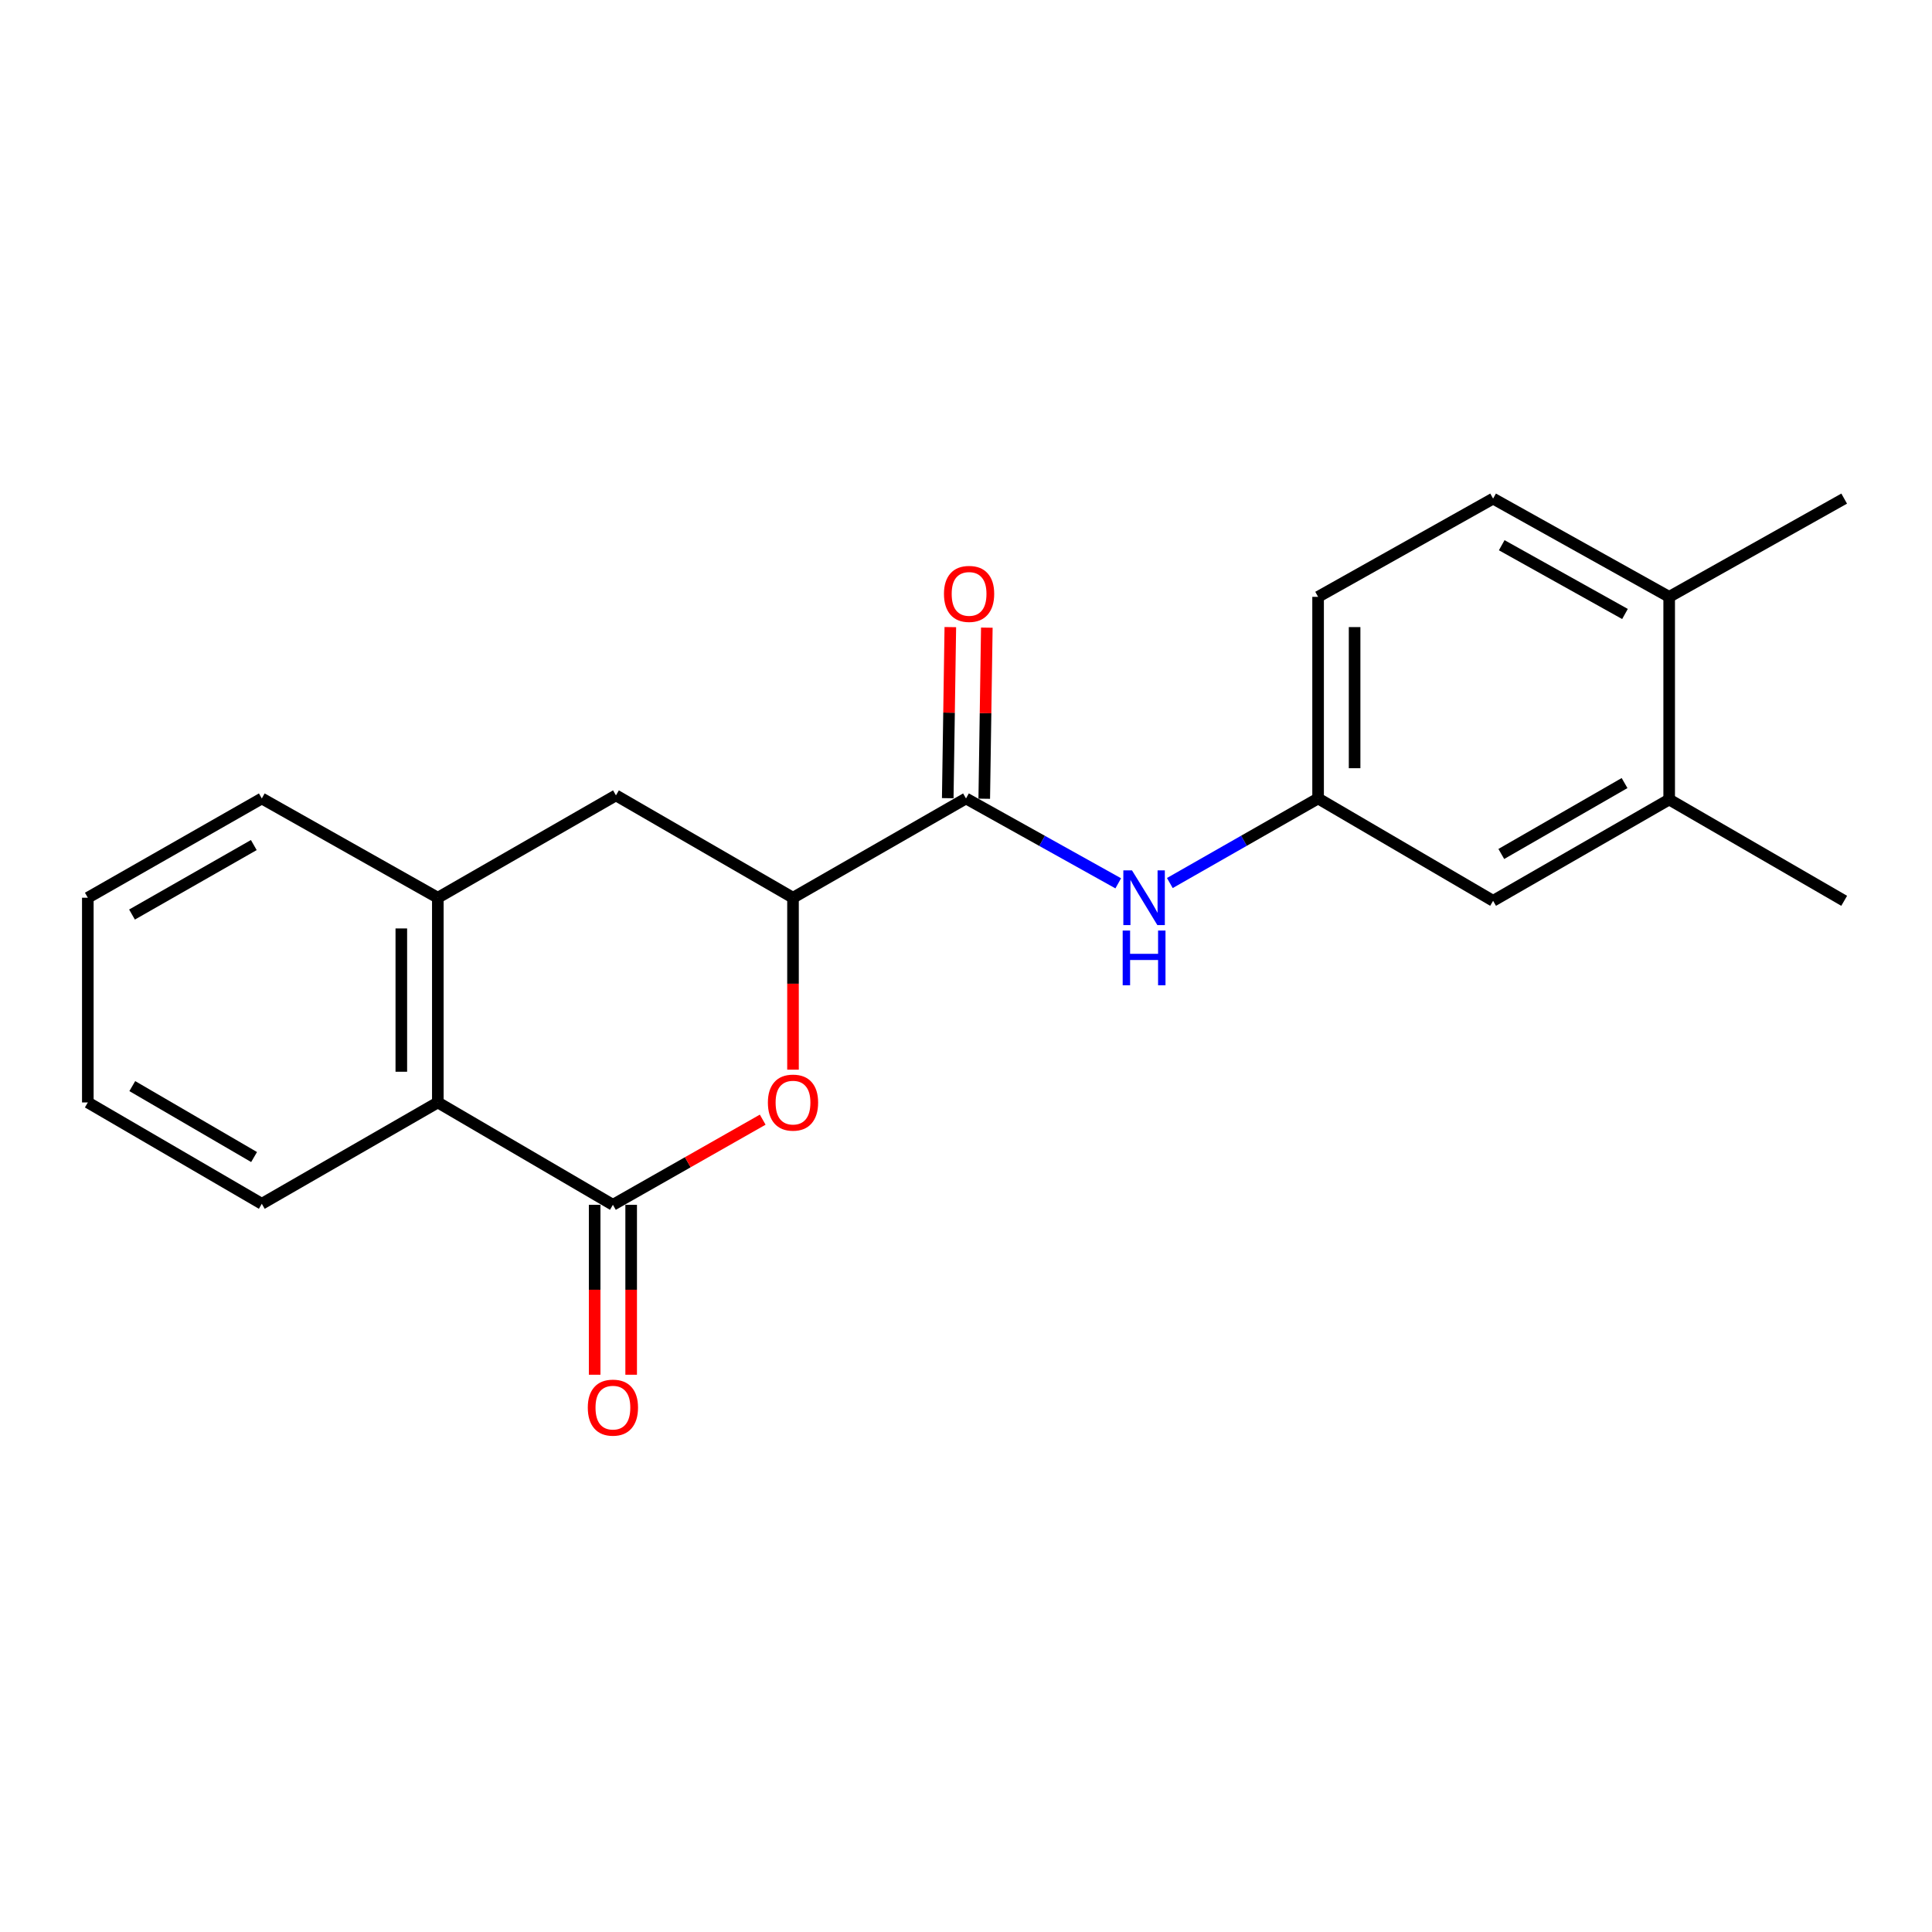 <?xml version='1.0' encoding='iso-8859-1'?>
<svg version='1.1' baseProfile='full'
              xmlns='http://www.w3.org/2000/svg'
                      xmlns:rdkit='http://www.rdkit.org/xml'
                      xmlns:xlink='http://www.w3.org/1999/xlink'
                  xml:space='preserve'
width='1000px' height='1000px' viewBox='0 0 1000 1000'>
<!-- END OF HEADER -->
<rect style='opacity:1.0;fill:#FFFFFF;stroke:none' width='1000' height='1000' x='0' y='0'> </rect>
<path class='bond-0' d='M 317.241,623.605 L 356.009,601.571' style='fill:none;fill-rule:evenodd;stroke:#000000;stroke-width:6px;stroke-linecap:butt;stroke-linejoin:miter;stroke-opacity:1' />
<path class='bond-0' d='M 356.009,601.571 L 394.777,579.537' style='fill:none;fill-rule:evenodd;stroke:#FF0000;stroke-width:6px;stroke-linecap:butt;stroke-linejoin:miter;stroke-opacity:1' />
<path class='bond-3' d='M 317.241,623.605 L 226.618,570.625' style='fill:none;fill-rule:evenodd;stroke:#000000;stroke-width:6px;stroke-linecap:butt;stroke-linejoin:miter;stroke-opacity:1' />
<path class='bond-8' d='M 307.794,623.605 L 307.794,667.584' style='fill:none;fill-rule:evenodd;stroke:#000000;stroke-width:6px;stroke-linecap:butt;stroke-linejoin:miter;stroke-opacity:1' />
<path class='bond-8' d='M 307.794,667.584 L 307.794,711.562' style='fill:none;fill-rule:evenodd;stroke:#FF0000;stroke-width:6px;stroke-linecap:butt;stroke-linejoin:miter;stroke-opacity:1' />
<path class='bond-8' d='M 326.689,623.605 L 326.689,667.584' style='fill:none;fill-rule:evenodd;stroke:#000000;stroke-width:6px;stroke-linecap:butt;stroke-linejoin:miter;stroke-opacity:1' />
<path class='bond-8' d='M 326.689,667.584 L 326.689,711.562' style='fill:none;fill-rule:evenodd;stroke:#FF0000;stroke-width:6px;stroke-linecap:butt;stroke-linejoin:miter;stroke-opacity:1' />
<path class='bond-2' d='M 410.458,553.656 L 410.458,509.16' style='fill:none;fill-rule:evenodd;stroke:#FF0000;stroke-width:6px;stroke-linecap:butt;stroke-linejoin:miter;stroke-opacity:1' />
<path class='bond-2' d='M 410.458,509.16 L 410.458,464.665' style='fill:none;fill-rule:evenodd;stroke:#000000;stroke-width:6px;stroke-linecap:butt;stroke-linejoin:miter;stroke-opacity:1' />
<path class='bond-1' d='M 500,413.28 L 410.458,464.665' style='fill:none;fill-rule:evenodd;stroke:#000000;stroke-width:6px;stroke-linecap:butt;stroke-linejoin:miter;stroke-opacity:1' />
<path class='bond-5' d='M 500,413.28 L 539.399,435.244' style='fill:none;fill-rule:evenodd;stroke:#000000;stroke-width:6px;stroke-linecap:butt;stroke-linejoin:miter;stroke-opacity:1' />
<path class='bond-5' d='M 539.399,435.244 L 578.799,457.207' style='fill:none;fill-rule:evenodd;stroke:#0000FF;stroke-width:6px;stroke-linecap:butt;stroke-linejoin:miter;stroke-opacity:1' />
<path class='bond-10' d='M 509.447,413.422 L 510.113,369.147' style='fill:none;fill-rule:evenodd;stroke:#000000;stroke-width:6px;stroke-linecap:butt;stroke-linejoin:miter;stroke-opacity:1' />
<path class='bond-10' d='M 510.113,369.147 L 510.78,324.872' style='fill:none;fill-rule:evenodd;stroke:#FF0000;stroke-width:6px;stroke-linecap:butt;stroke-linejoin:miter;stroke-opacity:1' />
<path class='bond-10' d='M 490.553,413.138 L 491.22,368.862' style='fill:none;fill-rule:evenodd;stroke:#000000;stroke-width:6px;stroke-linecap:butt;stroke-linejoin:miter;stroke-opacity:1' />
<path class='bond-10' d='M 491.22,368.862 L 491.887,324.587' style='fill:none;fill-rule:evenodd;stroke:#FF0000;stroke-width:6px;stroke-linecap:butt;stroke-linejoin:miter;stroke-opacity:1' />
<path class='bond-21' d='M 410.458,464.665 L 318.816,411.685' style='fill:none;fill-rule:evenodd;stroke:#000000;stroke-width:6px;stroke-linecap:butt;stroke-linejoin:miter;stroke-opacity:1' />
<path class='bond-4' d='M 226.618,570.625 L 226.618,464.665' style='fill:none;fill-rule:evenodd;stroke:#000000;stroke-width:6px;stroke-linecap:butt;stroke-linejoin:miter;stroke-opacity:1' />
<path class='bond-4' d='M 207.722,554.731 L 207.722,480.559' style='fill:none;fill-rule:evenodd;stroke:#000000;stroke-width:6px;stroke-linecap:butt;stroke-linejoin:miter;stroke-opacity:1' />
<path class='bond-16' d='M 226.618,570.625 L 135.511,623.08' style='fill:none;fill-rule:evenodd;stroke:#000000;stroke-width:6px;stroke-linecap:butt;stroke-linejoin:miter;stroke-opacity:1' />
<path class='bond-6' d='M 226.618,464.665 L 318.816,411.685' style='fill:none;fill-rule:evenodd;stroke:#000000;stroke-width:6px;stroke-linecap:butt;stroke-linejoin:miter;stroke-opacity:1' />
<path class='bond-15' d='M 226.618,464.665 L 135.511,413.28' style='fill:none;fill-rule:evenodd;stroke:#000000;stroke-width:6px;stroke-linecap:butt;stroke-linejoin:miter;stroke-opacity:1' />
<path class='bond-9' d='M 605.51,457.058 L 643.877,435.169' style='fill:none;fill-rule:evenodd;stroke:#0000FF;stroke-width:6px;stroke-linecap:butt;stroke-linejoin:miter;stroke-opacity:1' />
<path class='bond-9' d='M 643.877,435.169 L 682.244,413.28' style='fill:none;fill-rule:evenodd;stroke:#000000;stroke-width:6px;stroke-linecap:butt;stroke-linejoin:miter;stroke-opacity:1' />
<path class='bond-7' d='M 863.964,413.826 L 772.826,466.26' style='fill:none;fill-rule:evenodd;stroke:#000000;stroke-width:6px;stroke-linecap:butt;stroke-linejoin:miter;stroke-opacity:1' />
<path class='bond-7' d='M 840.87,405.313 L 777.074,442.017' style='fill:none;fill-rule:evenodd;stroke:#000000;stroke-width:6px;stroke-linecap:butt;stroke-linejoin:miter;stroke-opacity:1' />
<path class='bond-17' d='M 863.964,413.826 L 954.545,466.26' style='fill:none;fill-rule:evenodd;stroke:#000000;stroke-width:6px;stroke-linecap:butt;stroke-linejoin:miter;stroke-opacity:1' />
<path class='bond-23' d='M 863.964,413.826 L 863.964,308.926' style='fill:none;fill-rule:evenodd;stroke:#000000;stroke-width:6px;stroke-linecap:butt;stroke-linejoin:miter;stroke-opacity:1' />
<path class='bond-11' d='M 682.244,413.28 L 772.826,466.26' style='fill:none;fill-rule:evenodd;stroke:#000000;stroke-width:6px;stroke-linecap:butt;stroke-linejoin:miter;stroke-opacity:1' />
<path class='bond-14' d='M 682.244,413.28 L 682.244,308.926' style='fill:none;fill-rule:evenodd;stroke:#000000;stroke-width:6px;stroke-linecap:butt;stroke-linejoin:miter;stroke-opacity:1' />
<path class='bond-14' d='M 701.14,397.627 L 701.14,324.579' style='fill:none;fill-rule:evenodd;stroke:#000000;stroke-width:6px;stroke-linecap:butt;stroke-linejoin:miter;stroke-opacity:1' />
<path class='bond-12' d='M 863.964,308.926 L 772.826,258.077' style='fill:none;fill-rule:evenodd;stroke:#000000;stroke-width:6px;stroke-linecap:butt;stroke-linejoin:miter;stroke-opacity:1' />
<path class='bond-12' d='M 841.087,317.799 L 777.29,282.205' style='fill:none;fill-rule:evenodd;stroke:#000000;stroke-width:6px;stroke-linecap:butt;stroke-linejoin:miter;stroke-opacity:1' />
<path class='bond-18' d='M 863.964,308.926 L 954.545,258.077' style='fill:none;fill-rule:evenodd;stroke:#000000;stroke-width:6px;stroke-linecap:butt;stroke-linejoin:miter;stroke-opacity:1' />
<path class='bond-13' d='M 772.826,258.077 L 682.244,308.926' style='fill:none;fill-rule:evenodd;stroke:#000000;stroke-width:6px;stroke-linecap:butt;stroke-linejoin:miter;stroke-opacity:1' />
<path class='bond-22' d='M 135.511,413.28 L 45.455,464.665' style='fill:none;fill-rule:evenodd;stroke:#000000;stroke-width:6px;stroke-linecap:butt;stroke-linejoin:miter;stroke-opacity:1' />
<path class='bond-22' d='M 131.367,437.399 L 68.327,473.369' style='fill:none;fill-rule:evenodd;stroke:#000000;stroke-width:6px;stroke-linecap:butt;stroke-linejoin:miter;stroke-opacity:1' />
<path class='bond-20' d='M 135.511,623.08 L 45.455,570.625' style='fill:none;fill-rule:evenodd;stroke:#000000;stroke-width:6px;stroke-linecap:butt;stroke-linejoin:miter;stroke-opacity:1' />
<path class='bond-20' d='M 131.513,598.884 L 68.473,562.166' style='fill:none;fill-rule:evenodd;stroke:#000000;stroke-width:6px;stroke-linecap:butt;stroke-linejoin:miter;stroke-opacity:1' />
<path class='bond-19' d='M 45.455,464.665 L 45.455,570.625' style='fill:none;fill-rule:evenodd;stroke:#000000;stroke-width:6px;stroke-linecap:butt;stroke-linejoin:miter;stroke-opacity:1' />
<path  class='atom-1' d='M 397.458 570.705
Q 397.458 563.905, 400.818 560.105
Q 404.178 556.305, 410.458 556.305
Q 416.738 556.305, 420.098 560.105
Q 423.458 563.905, 423.458 570.705
Q 423.458 577.585, 420.058 581.505
Q 416.658 585.385, 410.458 585.385
Q 404.218 585.385, 400.818 581.505
Q 397.458 577.625, 397.458 570.705
M 410.458 582.185
Q 414.778 582.185, 417.098 579.305
Q 419.458 576.385, 419.458 570.705
Q 419.458 565.145, 417.098 562.345
Q 414.778 559.505, 410.458 559.505
Q 406.138 559.505, 403.778 562.305
Q 401.458 565.105, 401.458 570.705
Q 401.458 576.425, 403.778 579.305
Q 406.138 582.185, 410.458 582.185
' fill='#FF0000'/>
<path  class='atom-6' d='M 585.917 450.505
L 595.197 465.505
Q 596.117 466.985, 597.597 469.665
Q 599.077 472.345, 599.157 472.505
L 599.157 450.505
L 602.917 450.505
L 602.917 478.825
L 599.037 478.825
L 589.077 462.425
Q 587.917 460.505, 586.677 458.305
Q 585.477 456.105, 585.117 455.425
L 585.117 478.825
L 581.437 478.825
L 581.437 450.505
L 585.917 450.505
' fill='#0000FF'/>
<path  class='atom-6' d='M 581.097 481.657
L 584.937 481.657
L 584.937 493.697
L 599.417 493.697
L 599.417 481.657
L 603.257 481.657
L 603.257 509.977
L 599.417 509.977
L 599.417 496.897
L 584.937 496.897
L 584.937 509.977
L 581.097 509.977
L 581.097 481.657
' fill='#0000FF'/>
<path  class='atom-9' d='M 304.241 728.585
Q 304.241 721.785, 307.601 717.985
Q 310.961 714.185, 317.241 714.185
Q 323.521 714.185, 326.881 717.985
Q 330.241 721.785, 330.241 728.585
Q 330.241 735.465, 326.841 739.385
Q 323.441 743.265, 317.241 743.265
Q 311.001 743.265, 307.601 739.385
Q 304.241 735.505, 304.241 728.585
M 317.241 740.065
Q 321.561 740.065, 323.881 737.185
Q 326.241 734.265, 326.241 728.585
Q 326.241 723.025, 323.881 720.225
Q 321.561 717.385, 317.241 717.385
Q 312.921 717.385, 310.561 720.185
Q 308.241 722.985, 308.241 728.585
Q 308.241 734.305, 310.561 737.185
Q 312.921 740.065, 317.241 740.065
' fill='#FF0000'/>
<path  class='atom-11' d='M 488.596 307.4
Q 488.596 300.6, 491.956 296.8
Q 495.316 293, 501.596 293
Q 507.876 293, 511.236 296.8
Q 514.596 300.6, 514.596 307.4
Q 514.596 314.28, 511.196 318.2
Q 507.796 322.08, 501.596 322.08
Q 495.356 322.08, 491.956 318.2
Q 488.596 314.32, 488.596 307.4
M 501.596 318.88
Q 505.916 318.88, 508.236 316
Q 510.596 313.08, 510.596 307.4
Q 510.596 301.84, 508.236 299.04
Q 505.916 296.2, 501.596 296.2
Q 497.276 296.2, 494.916 299
Q 492.596 301.8, 492.596 307.4
Q 492.596 313.12, 494.916 316
Q 497.276 318.88, 501.596 318.88
' fill='#FF0000'/>
</svg>
